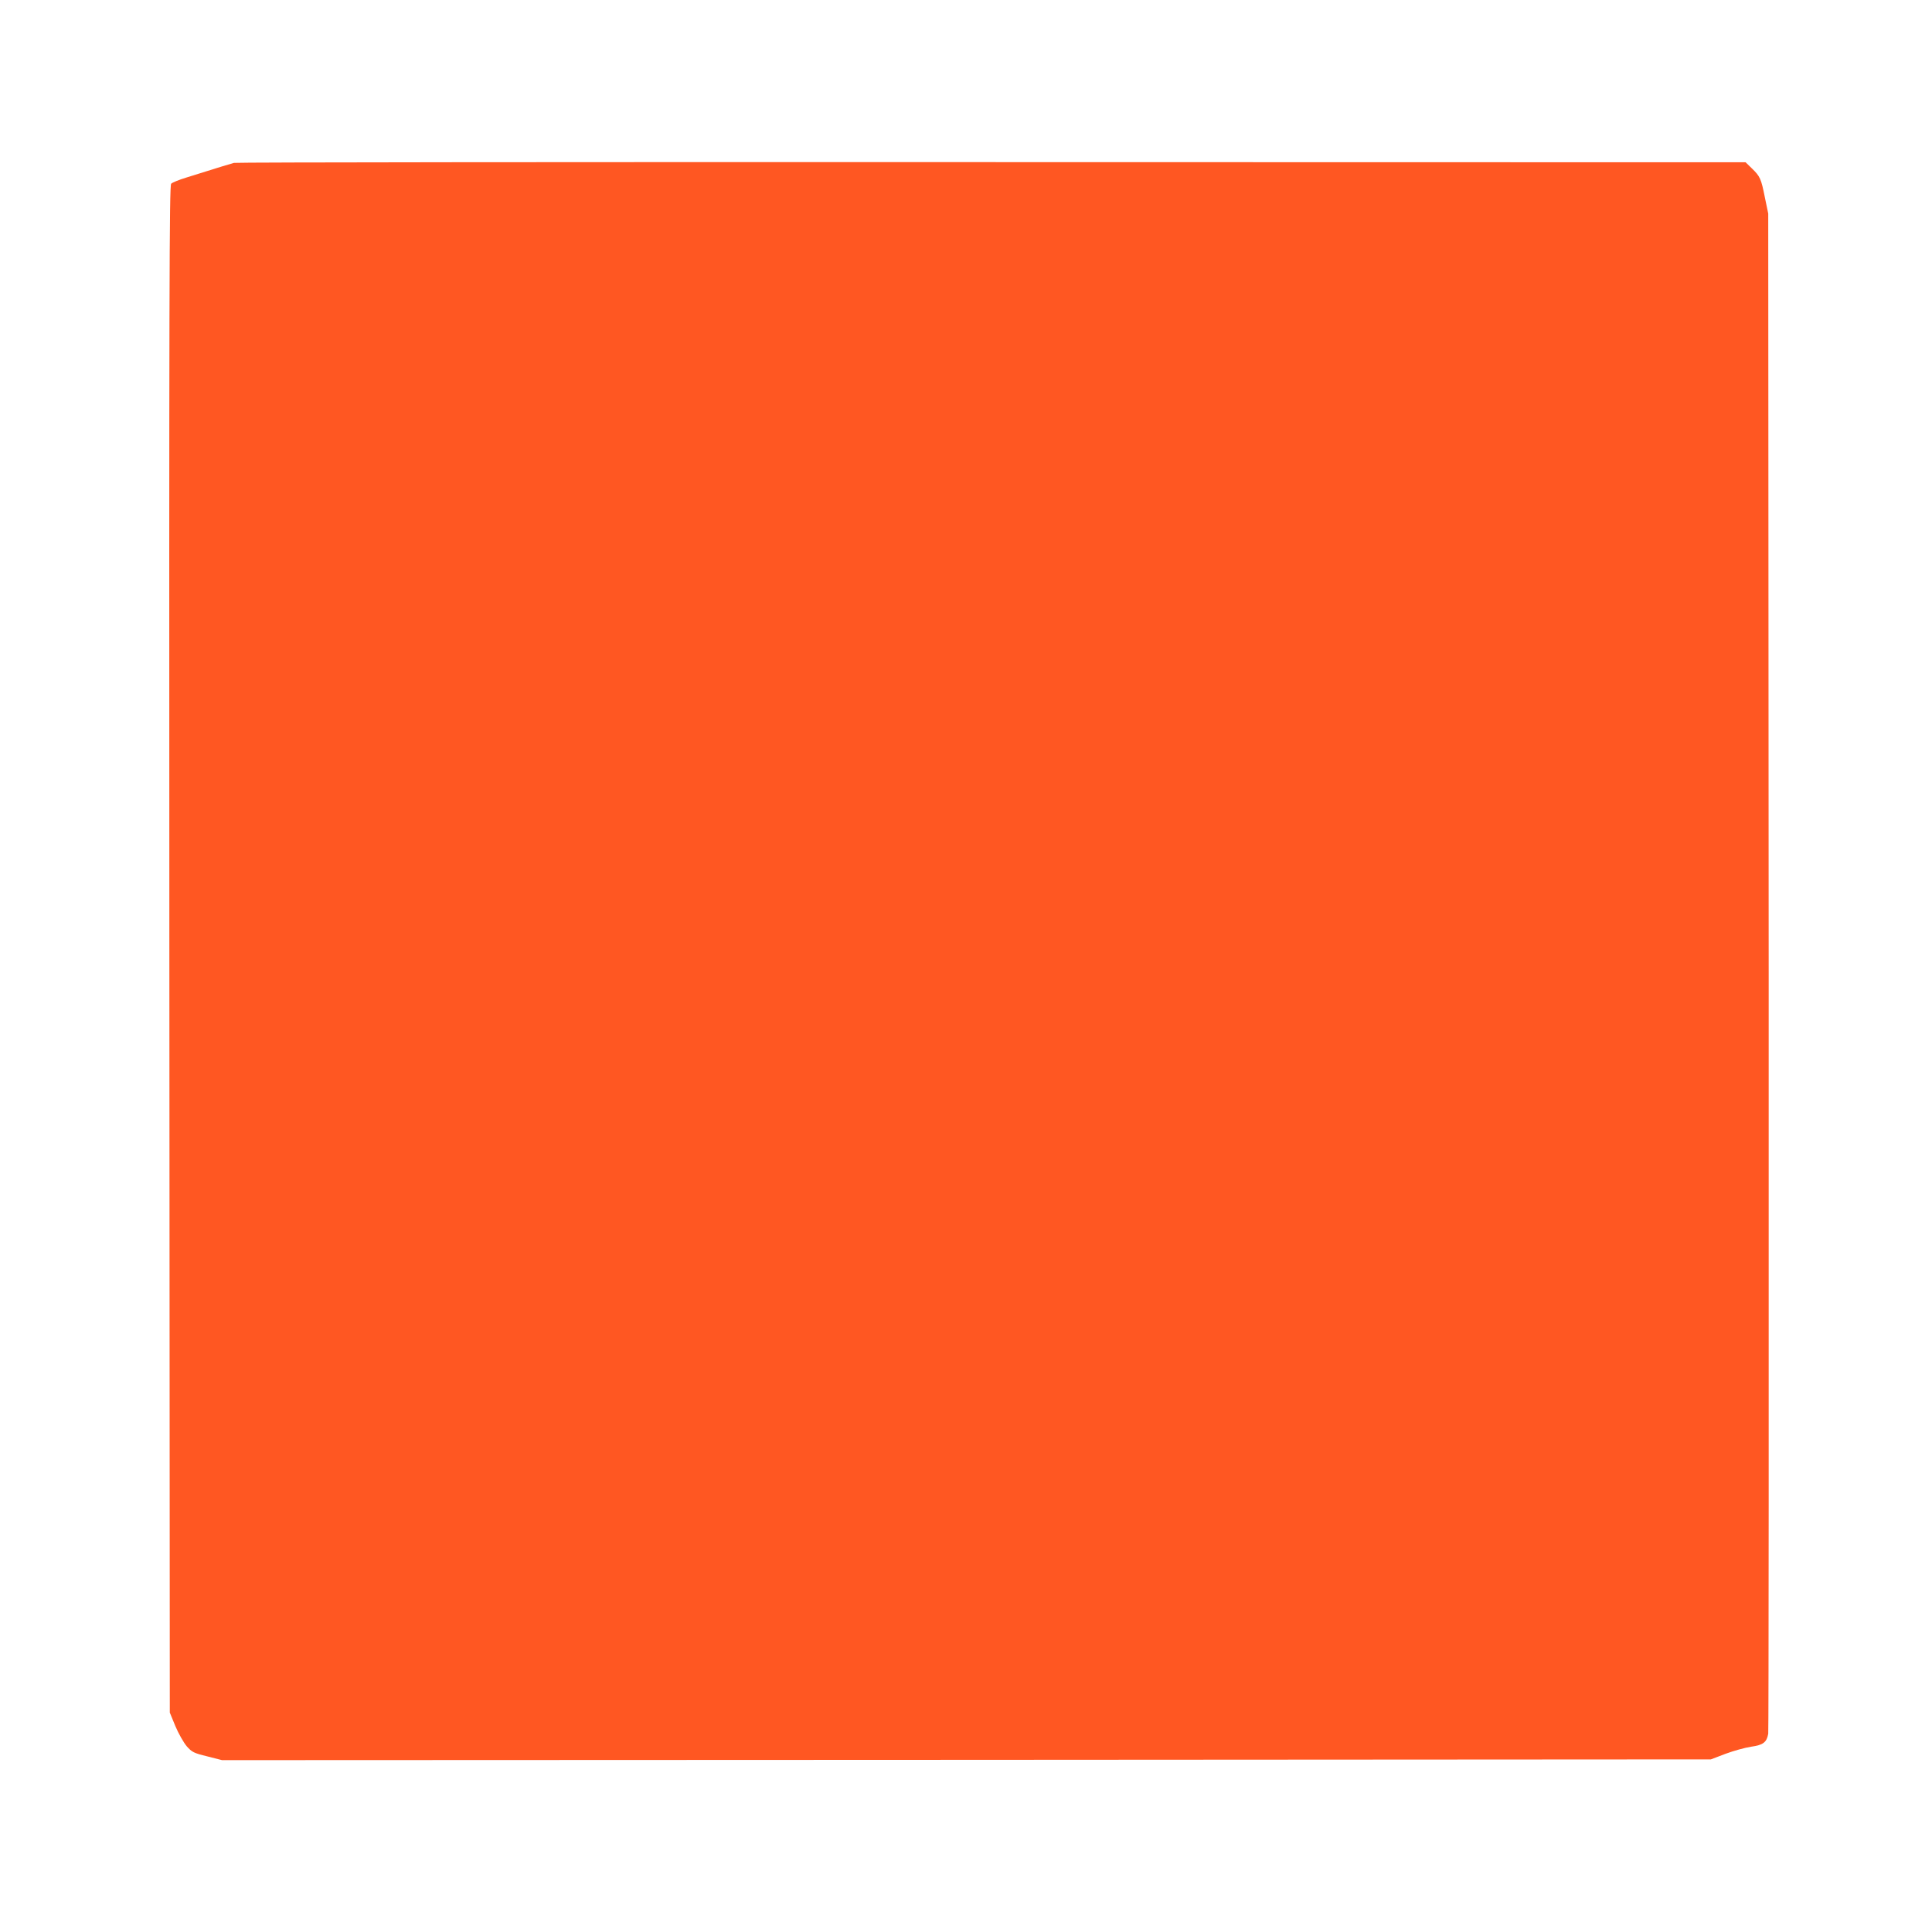 <?xml version="1.0" standalone="no"?>
<!DOCTYPE svg PUBLIC "-//W3C//DTD SVG 20010904//EN"
 "http://www.w3.org/TR/2001/REC-SVG-20010904/DTD/svg10.dtd">
<svg version="1.0" xmlns="http://www.w3.org/2000/svg"
 width="1280pt" height="1269pt" viewBox="0 0 1280 1269"
 preserveAspectRatio="xMidYMid meet">
<g transform="translate(0,1269) scale(0.1,-0.1)"
fill="#ff5722" stroke="none">
<path d="M1550 11611 c-23 -6 -92 -27 -318 -98 -46 -14 -90 -32 -98 -40 -12
-13 -14 -690 -12 -5071 l3 -5057 37 -90 c21 -50 55 -109 75 -133 35 -39 46
-45 136 -67 l98 -25 4932 2 4932 3 97 37 c54 20 130 41 170 47 79 11 103 29
113 86 3 17 4 2289 3 5050 l-3 5020 -22 106 c-25 126 -32 141 -87 194 l-41 40
-4995 1 c-2747 1 -5006 -1 -5020 -5z"/>
</g>
</svg>
